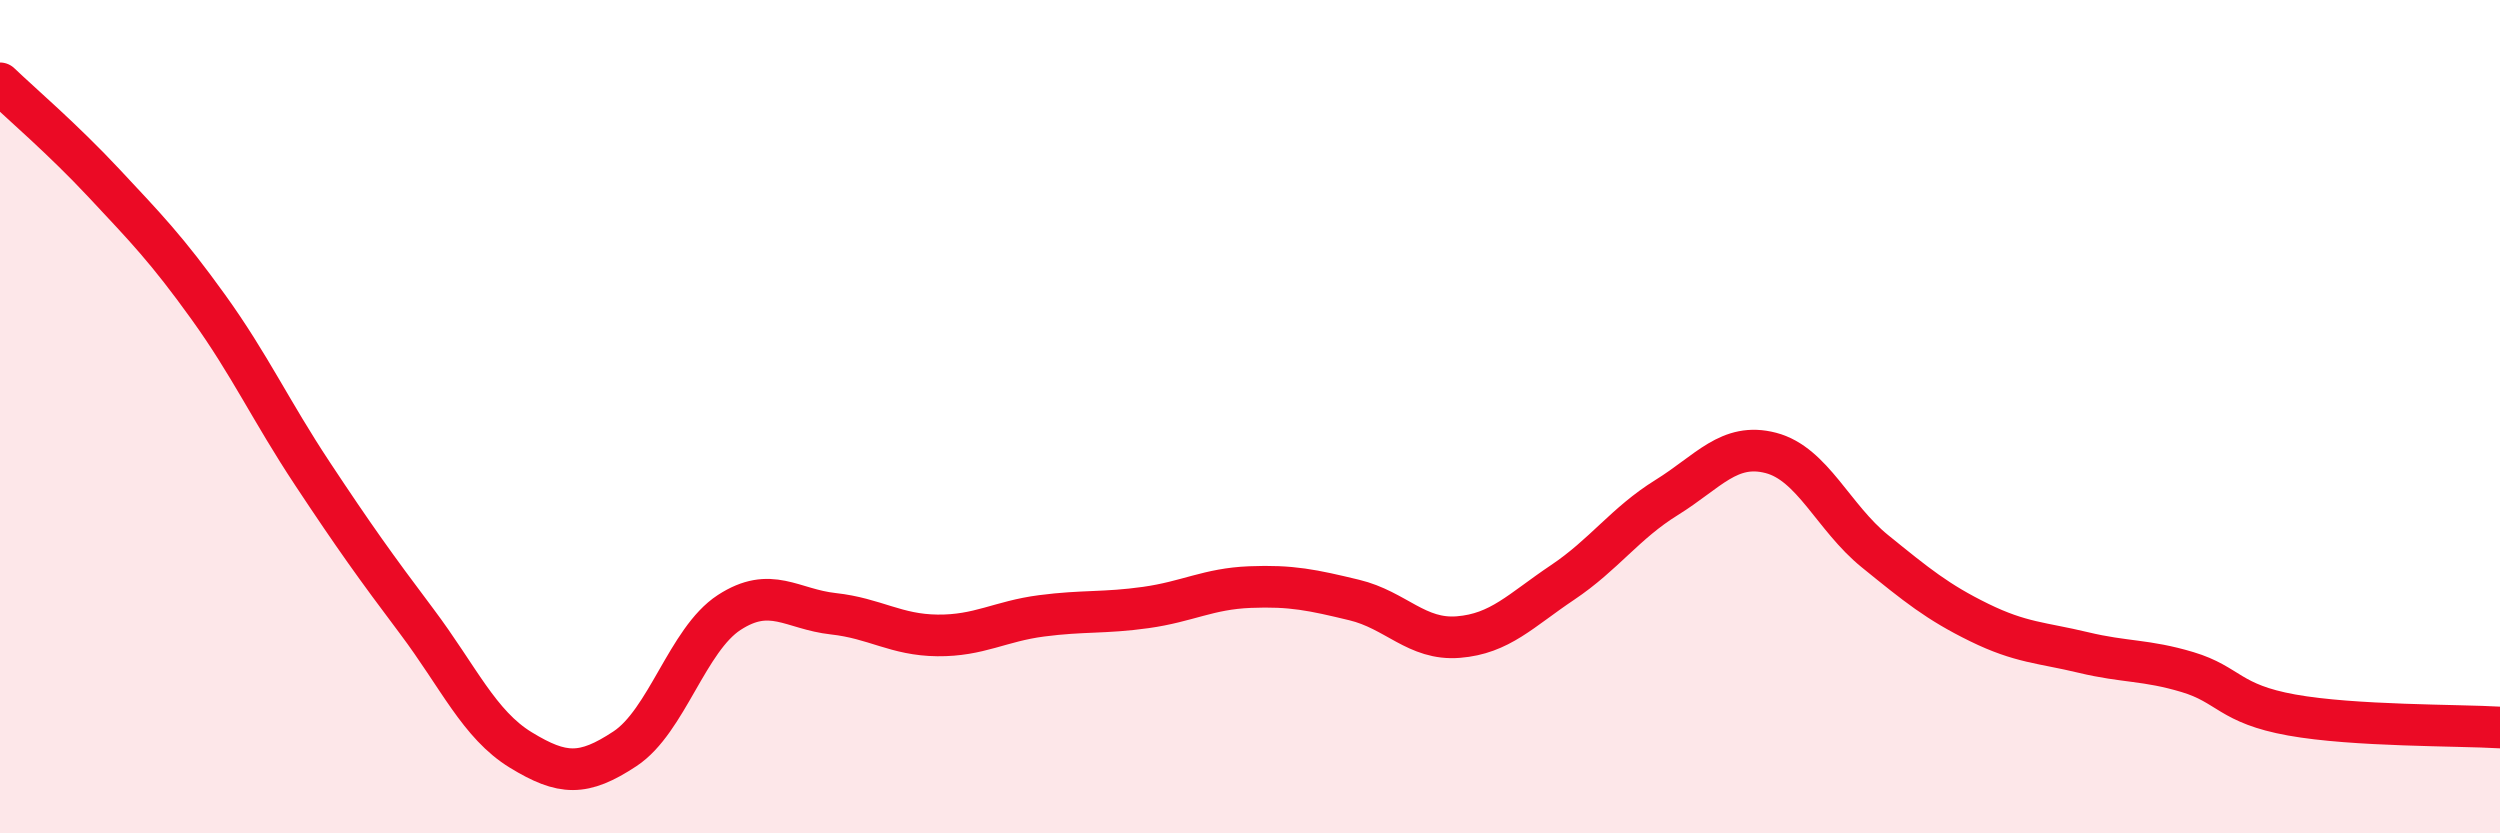 
    <svg width="60" height="20" viewBox="0 0 60 20" xmlns="http://www.w3.org/2000/svg">
      <path
        d="M 0,2 C 0.5,2.48 1.5,3.33 2.5,4.4 C 3.5,5.47 4,5.98 5,7.37 C 6,8.76 6.5,9.86 7.5,11.37 C 8.5,12.88 9,13.58 10,14.91 C 11,16.24 11.5,17.39 12.5,18 C 13.5,18.61 14,18.63 15,17.97 C 16,17.31 16.5,15.35 17.5,14.7 C 18.5,14.05 19,14.62 20,14.73 C 21,14.84 21.5,15.24 22.5,15.25 C 23.5,15.26 24,14.91 25,14.78 C 26,14.65 26.5,14.72 27.5,14.58 C 28.5,14.44 29,14.13 30,14.09 C 31,14.05 31.5,14.16 32.5,14.4 C 33.5,14.64 34,15.37 35,15.29 C 36,15.21 36.5,14.65 37.5,13.98 C 38.5,13.31 39,12.56 40,11.94 C 41,11.32 41.5,10.61 42.5,10.87 C 43.5,11.13 44,12.42 45,13.23 C 46,14.04 46.5,14.45 47.5,14.94 C 48.5,15.43 49,15.42 50,15.66 C 51,15.9 51.5,15.83 52.5,16.13 C 53.5,16.43 53.5,16.89 55,17.16 C 56.5,17.43 59,17.4 60,17.46L60 20L0 20Z"
        fill="#EB0A25"
        opacity="0.1"
        stroke-linecap="round"
        stroke-linejoin="round"
      />
      <path
        d="M 0,2 C 0.5,2.48 1.5,3.33 2.5,4.4 C 3.5,5.47 4,5.98 5,7.37 C 6,8.76 6.5,9.86 7.5,11.37 C 8.5,12.88 9,13.58 10,14.91 C 11,16.24 11.5,17.39 12.5,18 C 13.5,18.61 14,18.63 15,17.97 C 16,17.31 16.5,15.35 17.5,14.7 C 18.5,14.05 19,14.62 20,14.73 C 21,14.84 21.5,15.24 22.5,15.25 C 23.5,15.26 24,14.91 25,14.78 C 26,14.65 26.5,14.72 27.5,14.58 C 28.5,14.44 29,14.13 30,14.09 C 31,14.05 31.5,14.16 32.5,14.4 C 33.5,14.64 34,15.37 35,15.29 C 36,15.21 36.5,14.65 37.5,13.98 C 38.5,13.31 39,12.56 40,11.94 C 41,11.32 41.5,10.61 42.5,10.87 C 43.5,11.13 44,12.42 45,13.23 C 46,14.04 46.5,14.45 47.5,14.94 C 48.5,15.43 49,15.42 50,15.66 C 51,15.9 51.5,15.83 52.5,16.13 C 53.5,16.43 53.5,16.89 55,17.16 C 56.5,17.43 59,17.4 60,17.46"
        stroke="#EB0A25"
        stroke-width="1"
        fill="none"
        stroke-linecap="round"
        stroke-linejoin="round"
      />
    </svg>
  